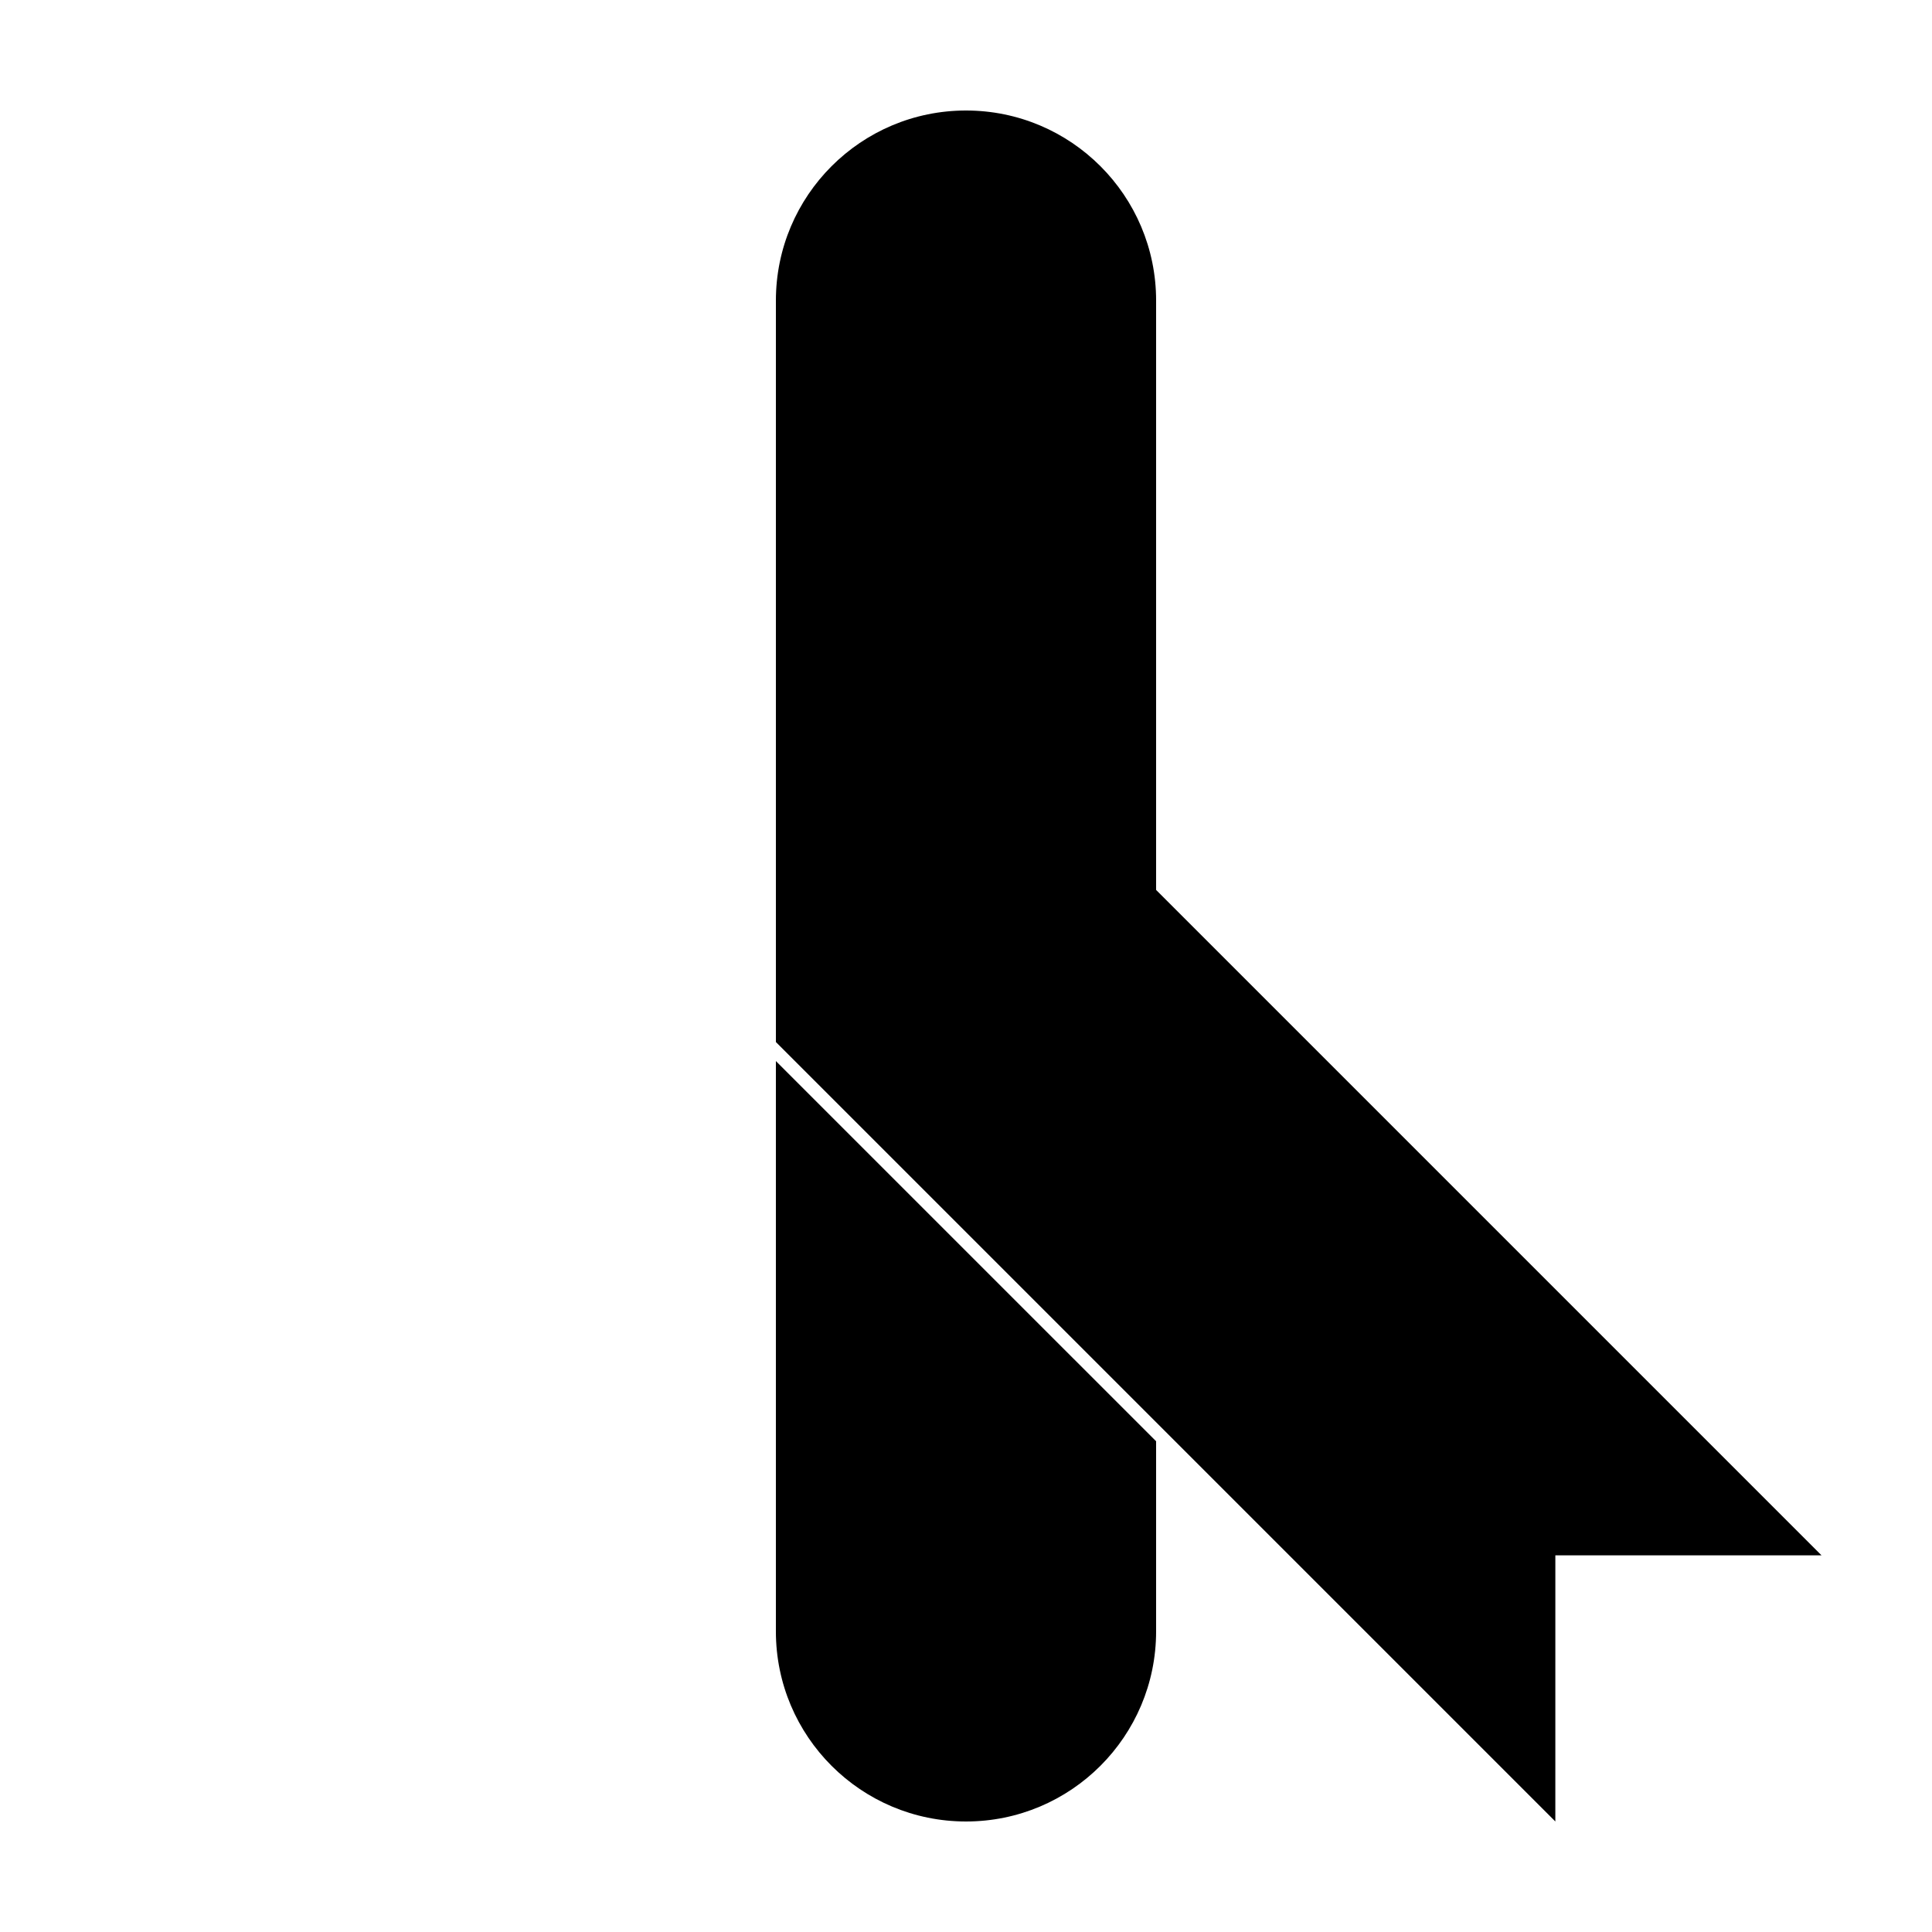<?xml version="1.0" encoding="UTF-8"?>
<!-- Uploaded to: ICON Repo, www.iconrepo.com, Generator: ICON Repo Mixer Tools -->
<svg fill="#000000" width="800px" height="800px" version="1.1" viewBox="144 144 512 512" xmlns="http://www.w3.org/2000/svg">
 <g>
  <path d="m556.18 626.71-206.56-206.56v-70.535h70.535l206.56 206.56h-70.531z"/>
  <path d="m450.38 525.95v50.383c0 27.824-22.555 50.379-50.379 50.379s-50.383-22.555-50.383-50.379v-151.14zm0-141.07-100.76-6.715v-154.5c0-27.824 22.559-50.379 50.383-50.379s50.379 22.555 50.379 50.379z"/>
 </g>
</svg>